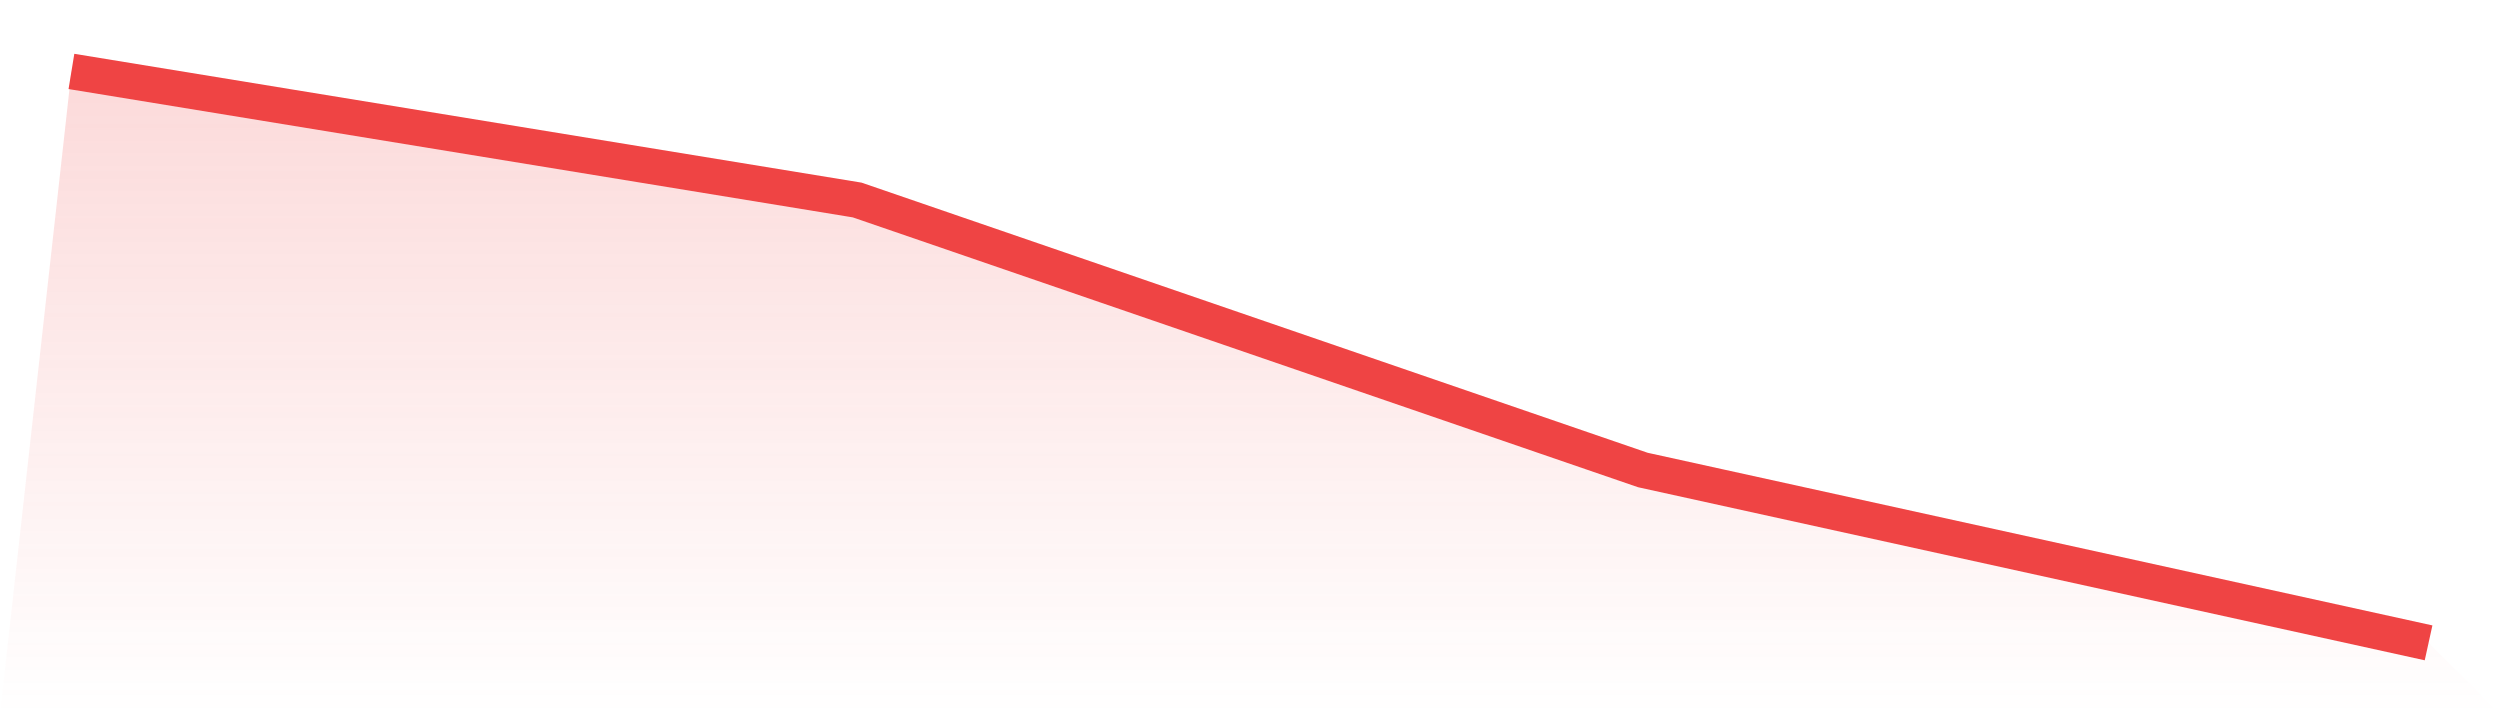 <svg viewBox="0 0 140 40" xmlns="http://www.w3.org/2000/svg">
<defs>
<linearGradient id="gradient" x1="0" x2="0" y1="0" y2="1">
<stop offset="0%" stop-color="#ef4444" stop-opacity="0.2"/>
<stop offset="100%" stop-color="#ef4444" stop-opacity="0"/>
</linearGradient>
</defs>
<path d="M4,4 L4,4 L48,11.2 L92,26.32 L136,36 L140,40 L0,40 z" fill="url(#gradient)"/>
<path d="M4,4 L4,4 L48,11.2 L92,26.32 L136,36" fill="none" stroke="#ef4444" stroke-width="2"/>
</svg>